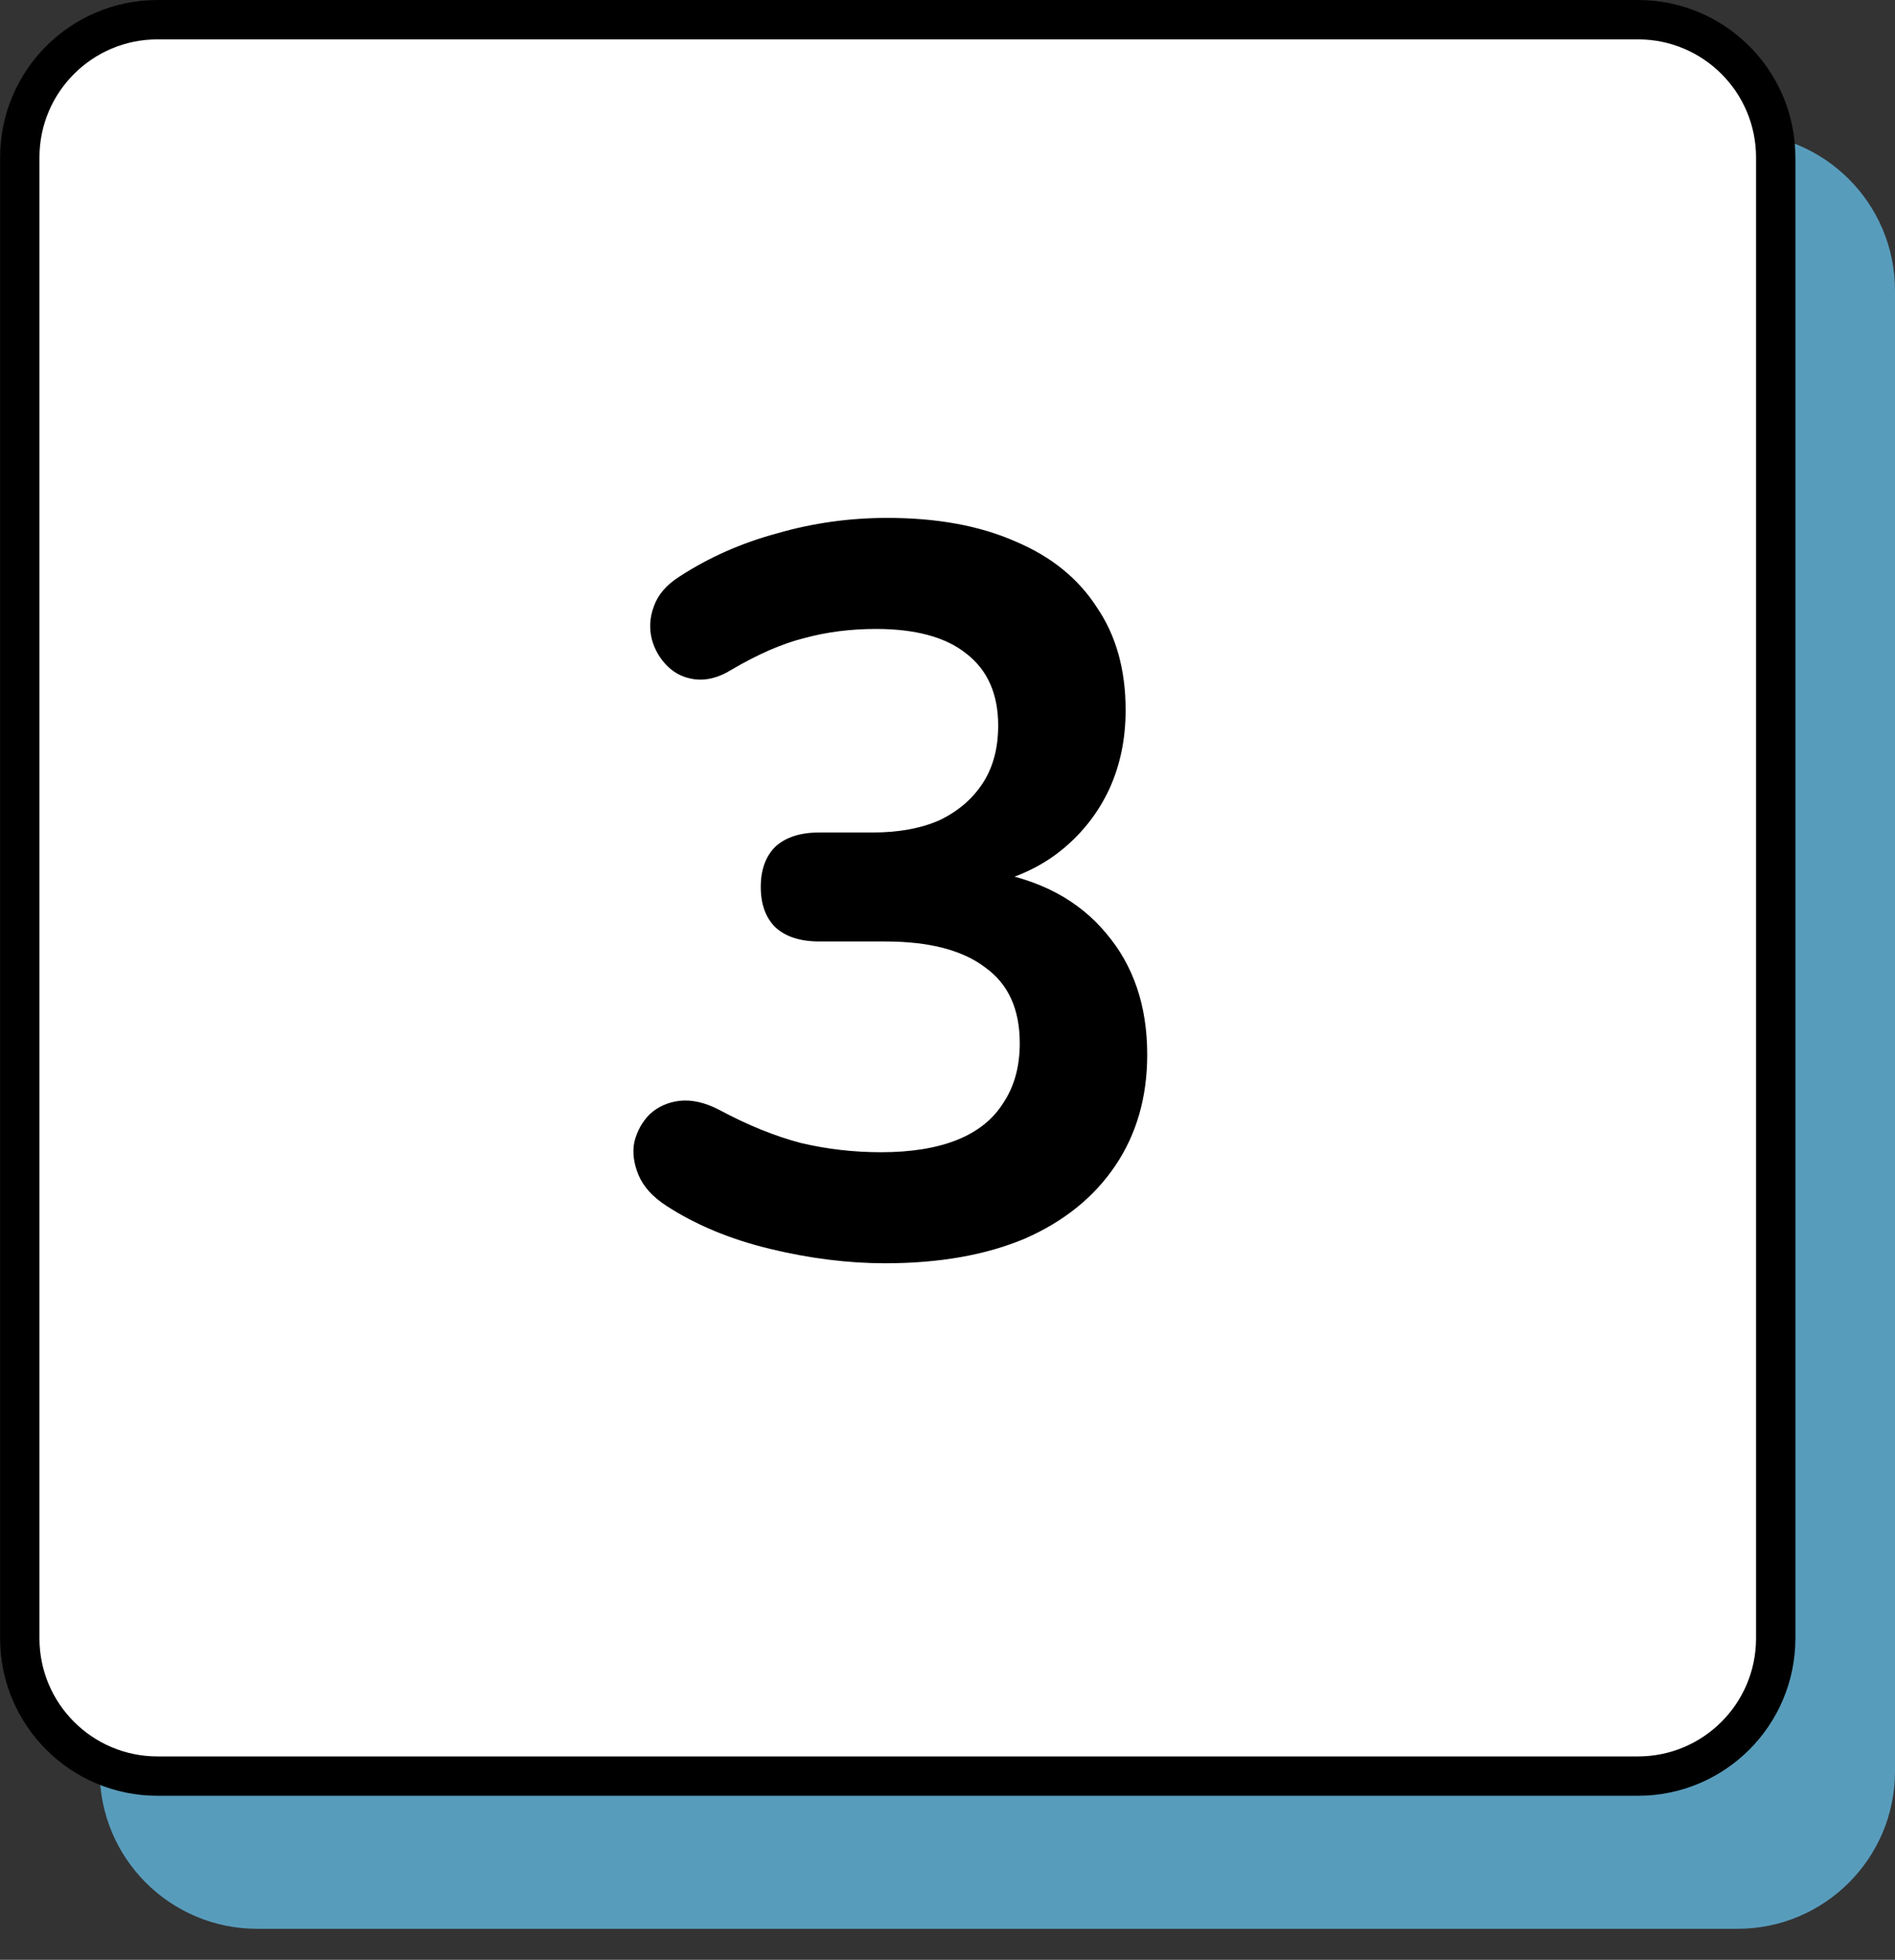 <svg width="59" height="61" viewBox="0 0 59 61" fill="none" xmlns="http://www.w3.org/2000/svg">
<rect x="0" y="0" width="59" height="61" fill="#333333" stroke="none"/>
<path d="M59 55.135C59 57.841 56.806 60.035 54.099 60.035L8.006 60.035C5.299 60.035 3.105 57.841 3.105 55.135L3.105 9.041C3.105 6.335 5.299 4.14 8.006 4.14L54.099 4.14C56.806 4.14 59 6.335 59 9.041L59 55.135Z" fill="#589CBC"/>
<path d="M55.286 50.994C55.286 53.362 53.366 55.282 50.998 55.282L4.904 55.282C2.536 55.282 0.616 53.362 0.616 50.994L0.616 4.901C0.616 2.532 2.536 0.613 4.904 0.613L50.998 0.613C53.366 0.613 55.286 2.532 55.286 4.901L55.286 50.994Z" fill="white" stroke="black" stroke-width="1.225"/>
<path d="M27.558 39.32C26.406 39.32 25.212 39.171 23.974 38.872C22.737 38.573 21.66 38.125 20.742 37.528C20.316 37.251 20.028 36.931 19.878 36.568C19.729 36.205 19.686 35.864 19.75 35.544C19.836 35.203 19.996 34.915 20.23 34.68C20.486 34.445 20.796 34.307 21.158 34.264C21.542 34.221 21.958 34.317 22.406 34.552C23.281 35.021 24.124 35.363 24.934 35.576C25.745 35.768 26.577 35.864 27.43 35.864C28.369 35.864 29.158 35.736 29.798 35.48C30.438 35.224 30.918 34.84 31.238 34.328C31.58 33.816 31.75 33.197 31.75 32.472C31.75 31.405 31.388 30.616 30.662 30.104C29.958 29.571 28.924 29.304 27.558 29.304H25.51C24.913 29.304 24.454 29.155 24.134 28.856C23.836 28.557 23.686 28.141 23.686 27.608C23.686 27.075 23.836 26.659 24.134 26.36C24.454 26.061 24.913 25.912 25.51 25.912H27.174C27.985 25.912 28.678 25.784 29.254 25.528C29.83 25.251 30.278 24.867 30.598 24.376C30.918 23.885 31.078 23.288 31.078 22.584C31.078 21.603 30.748 20.856 30.086 20.344C29.446 19.832 28.508 19.576 27.27 19.576C26.481 19.576 25.734 19.672 25.03 19.864C24.348 20.035 23.59 20.365 22.758 20.856C22.374 21.091 22.001 21.187 21.638 21.144C21.297 21.101 21.009 20.963 20.774 20.728C20.54 20.493 20.38 20.216 20.294 19.896C20.209 19.555 20.23 19.213 20.358 18.872C20.486 18.509 20.753 18.2 21.158 17.944C22.076 17.347 23.089 16.899 24.198 16.6C25.308 16.28 26.449 16.12 27.622 16.12C29.18 16.12 30.513 16.365 31.622 16.856C32.732 17.325 33.574 18.008 34.15 18.904C34.748 19.779 35.046 20.845 35.046 22.104C35.046 23 34.876 23.821 34.534 24.568C34.193 25.293 33.713 25.912 33.094 26.424C32.476 26.936 31.729 27.299 30.854 27.512V27.128C32.39 27.384 33.585 28.024 34.438 29.048C35.292 30.051 35.718 31.309 35.718 32.824C35.718 34.147 35.388 35.299 34.726 36.28C34.065 37.261 33.126 38.019 31.91 38.552C30.694 39.064 29.244 39.32 27.558 39.32Z" fill="black"/>
</svg>
